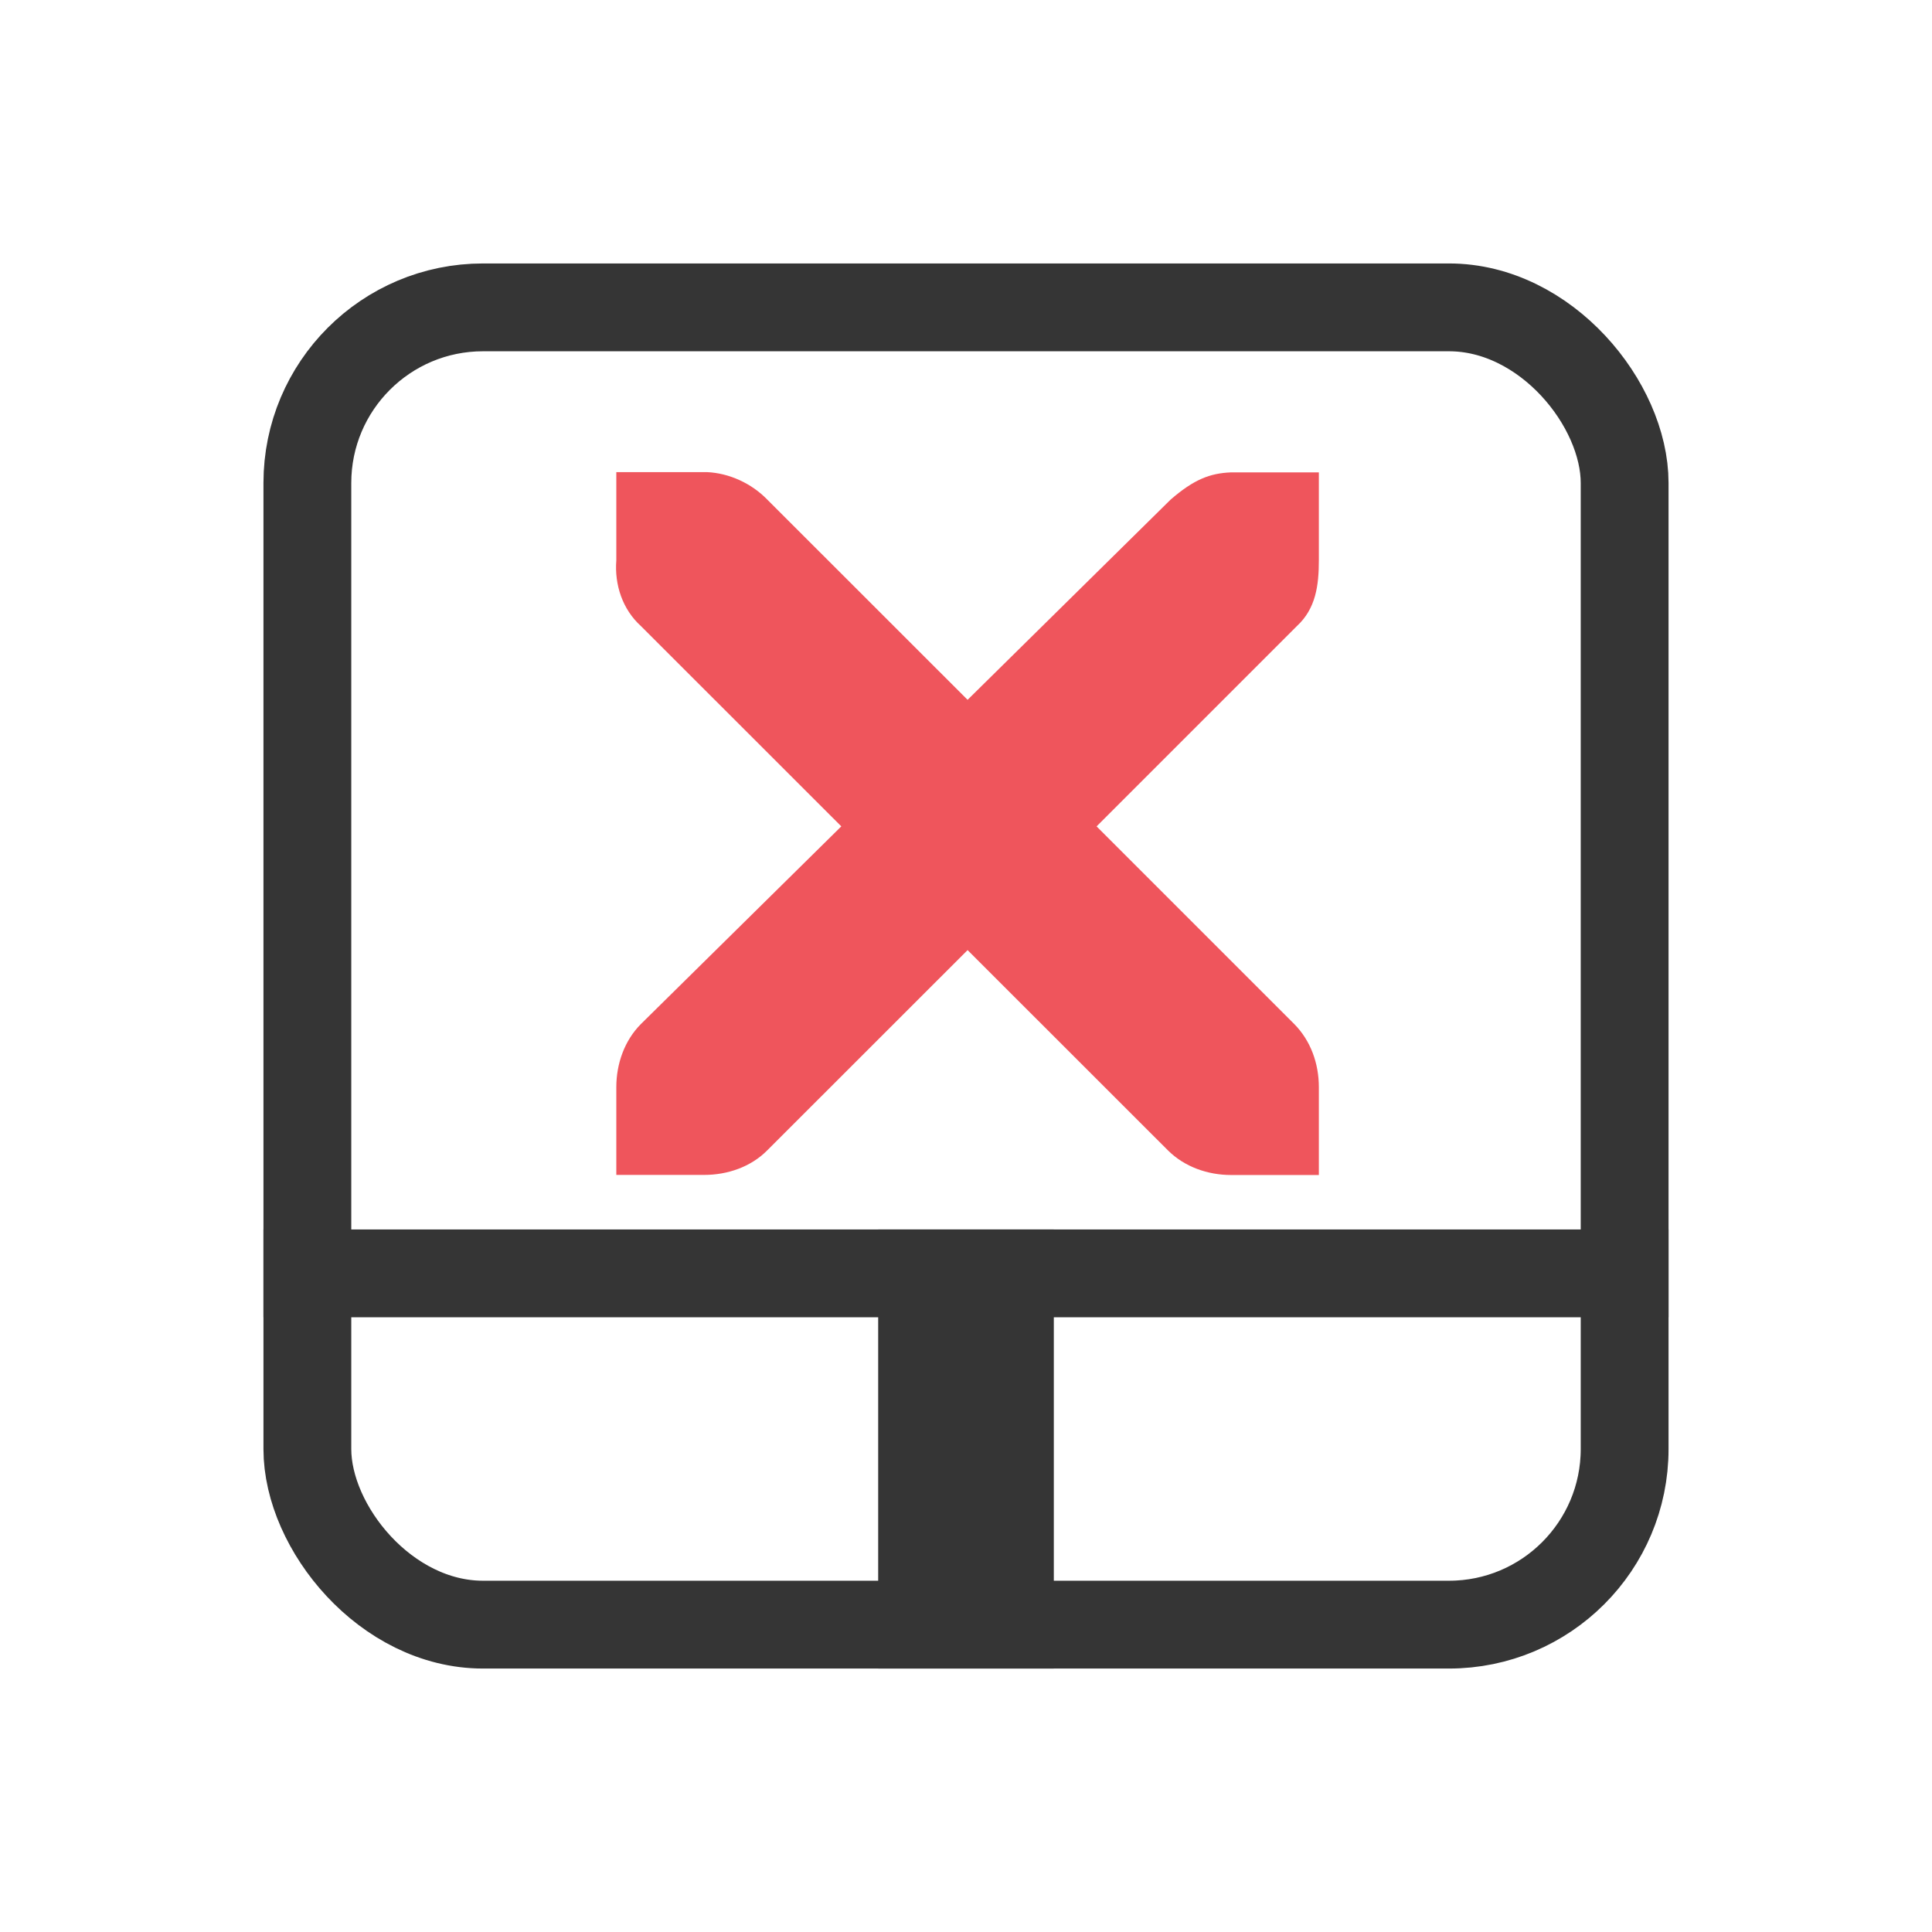 <svg xmlns="http://www.w3.org/2000/svg" viewBox="0 0 22 22">
 <rect width="15" height="15" x="3.5" y="3.5" rx="2" style="stroke-opacity:1;fill:none;stroke:#353535"/>
 <rect width="16" height="1" x="3" y="14" style="fill:#353535;fill-opacity:1;stroke:none"/>
 <rect y="-12" x="14" height="2" width="5" transform="matrix(0,1,-1,0,0,0)" style="fill:#353535;fill-opacity:1;stroke:none"/>
 <g transform="matrix(1,0,0,1,-37.982,-758.624)" style="fill:#ef555c;fill-opacity:1">
  <path d="m 45 764 l 1 0 c 0.01 0 0.021 0 0.031 0 0.255 0.011 0.51 0.129 0.688 0.313 l 2.281 2.28 2.312 -2.28 c 0.266 -0.23 0.447 -0.3 0.688 -0.31 l 1 0 l 0 1 c 0 0.286 -0.034 0.551 -0.25 0.75 l -2.281 2.281 2.25 2.25 c 0.188 0.19 0.281 0.45 0.281 0.72 l 0 1 l -1 0 c -0.265 0 -0.531 -0.093 -0.719 -0.281 l -2.281 -2.28 -2.281 2.28 c -0.188 0.19 -0.454 0.28 -0.719 0.28 l -1 0 l 0 -1 c 0 -0.265 0.093 -0.531 0.281 -0.719 l 2.281 -2.25 -2.281 -2.28 c -0.21 -0.19 -0.303 -0.47 -0.281 -0.75 l 0 -1 z" style="color:#bebebe"/>
 </g>
</svg>

